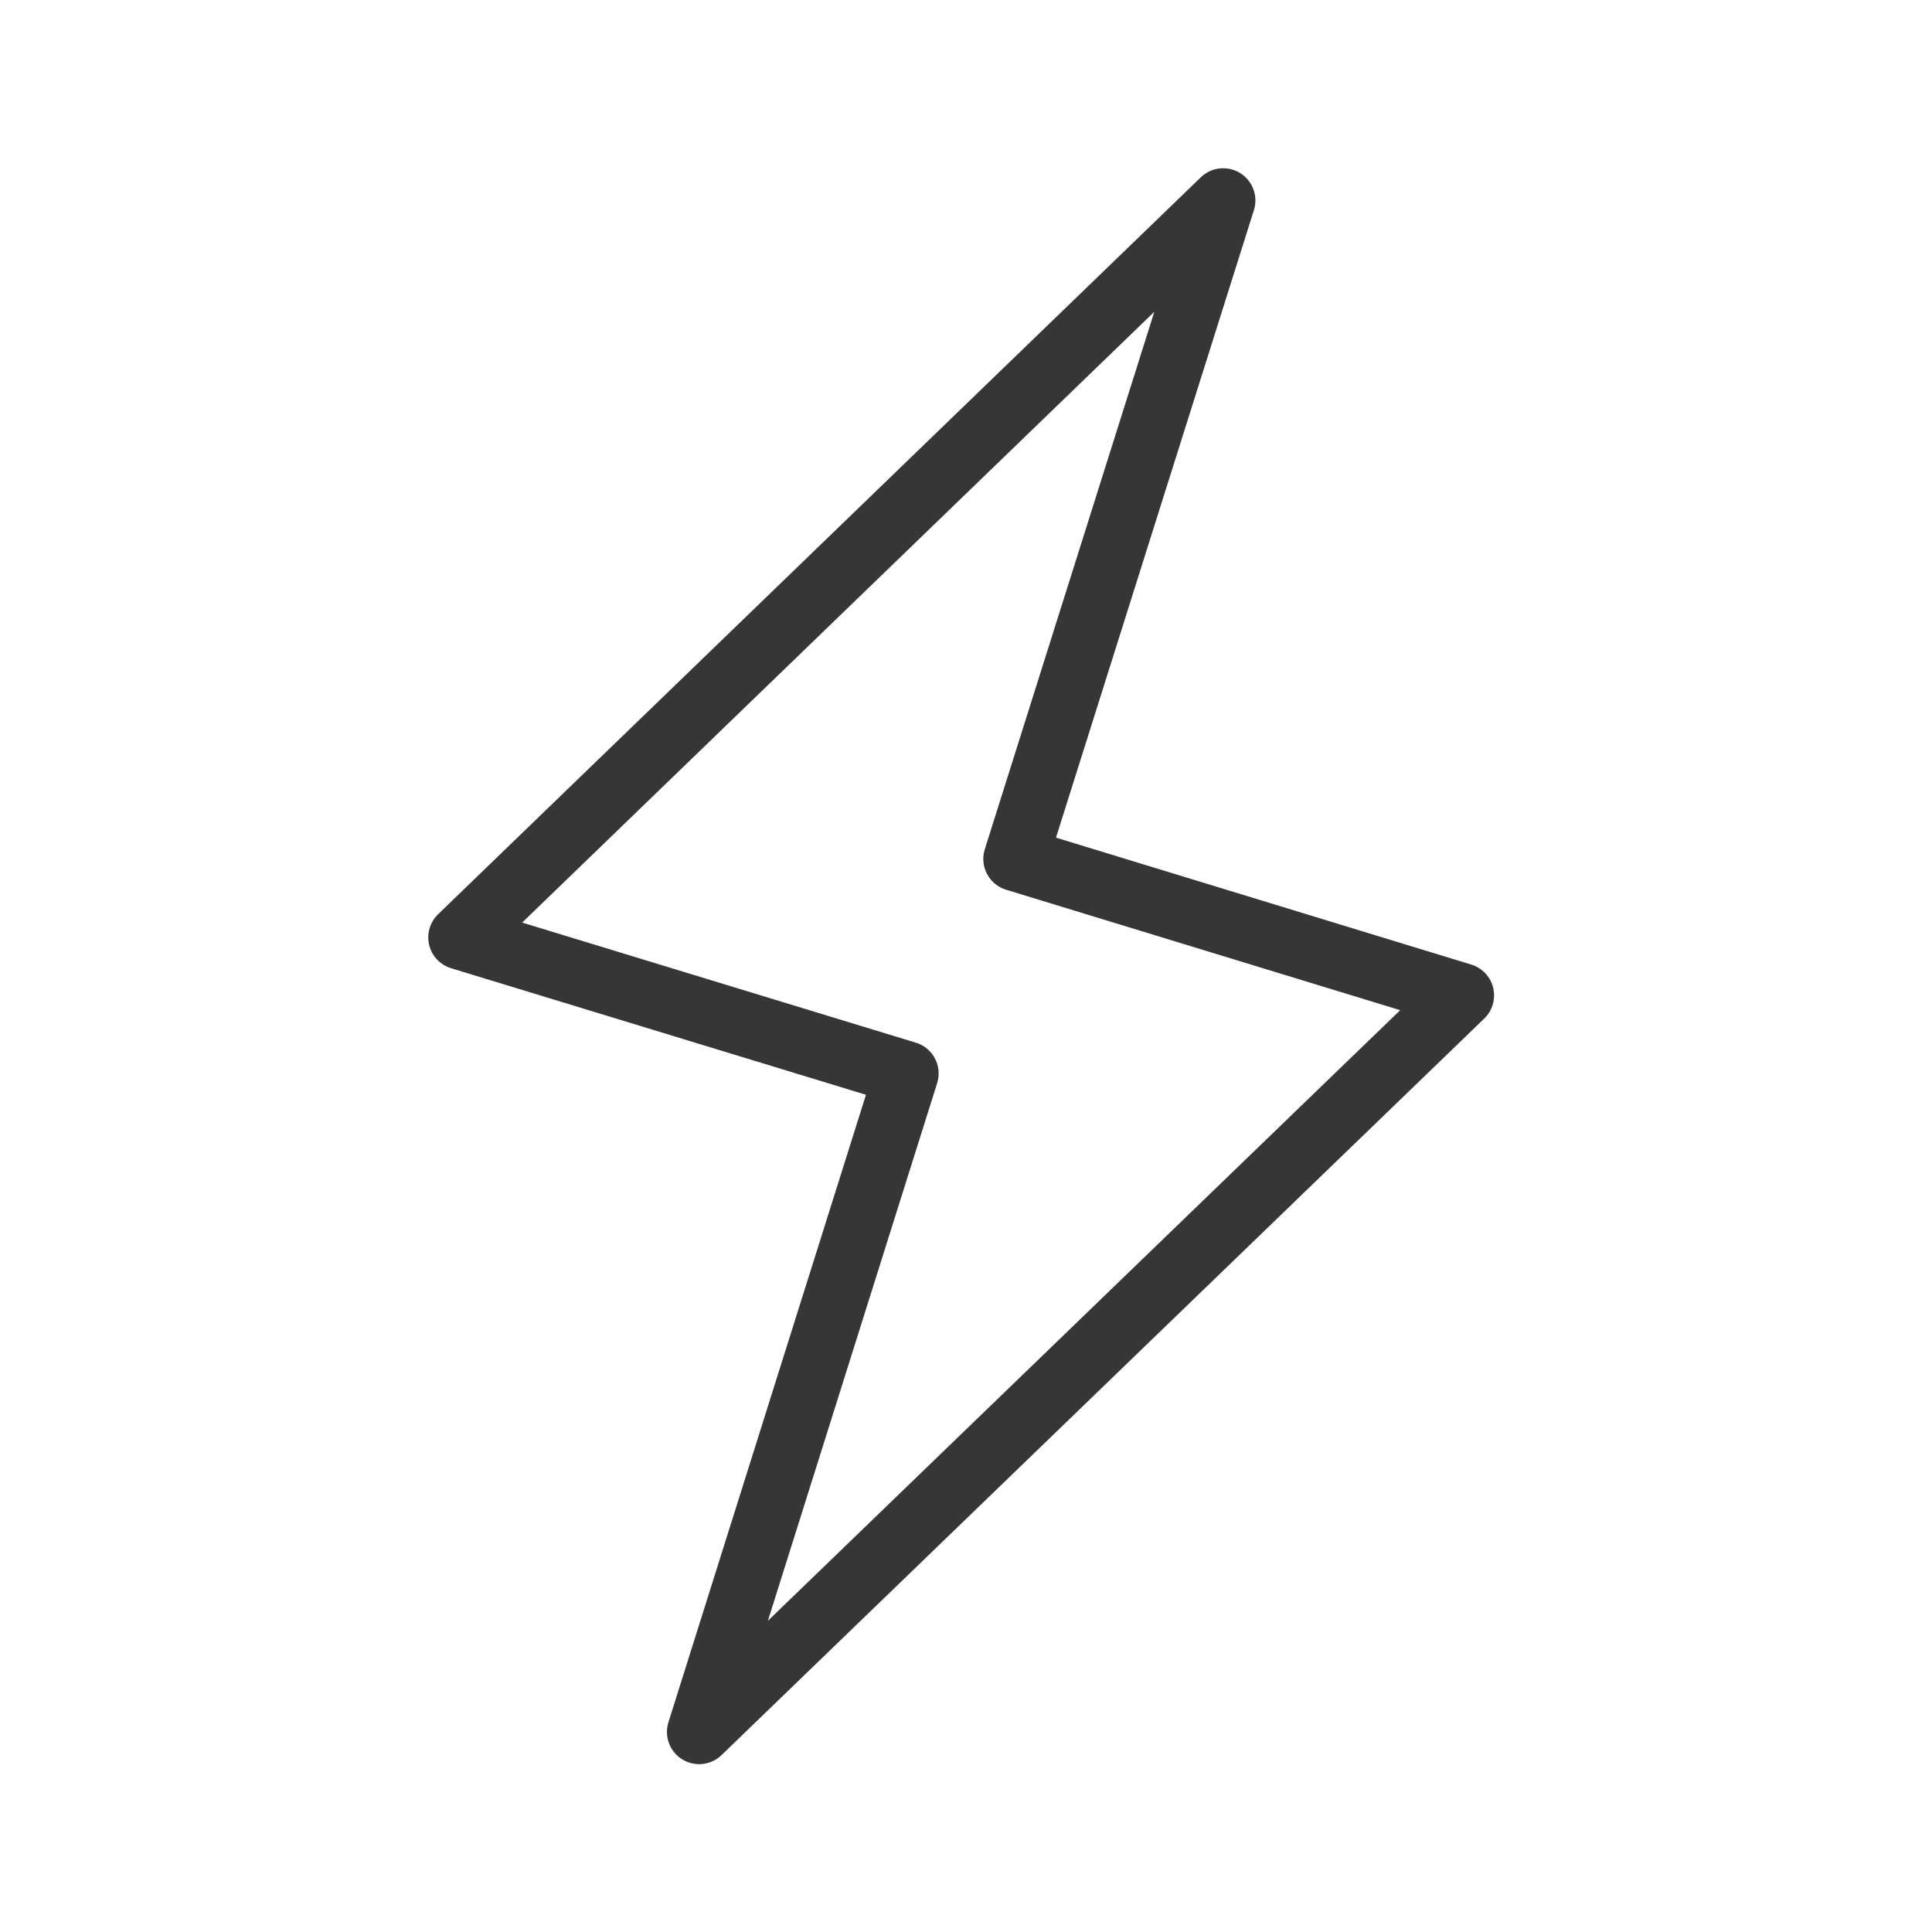 <?xml version="1.0" encoding="UTF-8"?>
<svg id="Calque_2" data-name="Calque 2" xmlns="http://www.w3.org/2000/svg" viewBox="0 0 48 48">
  <g id="energie">
    <g>
      <rect width="48" height="48" fill="none"/>
      <polygon id="eclair_energie" points="36.32 24.73 25.23 21.34 30.39 4.98 11.44 23.29 22.52 26.67 17.37 43.03 36.32 24.73" fill="none" stroke="#363636" stroke-linecap="round" stroke-linejoin="round" stroke-width="1.6"/>
    </g>
  </g>
</svg>